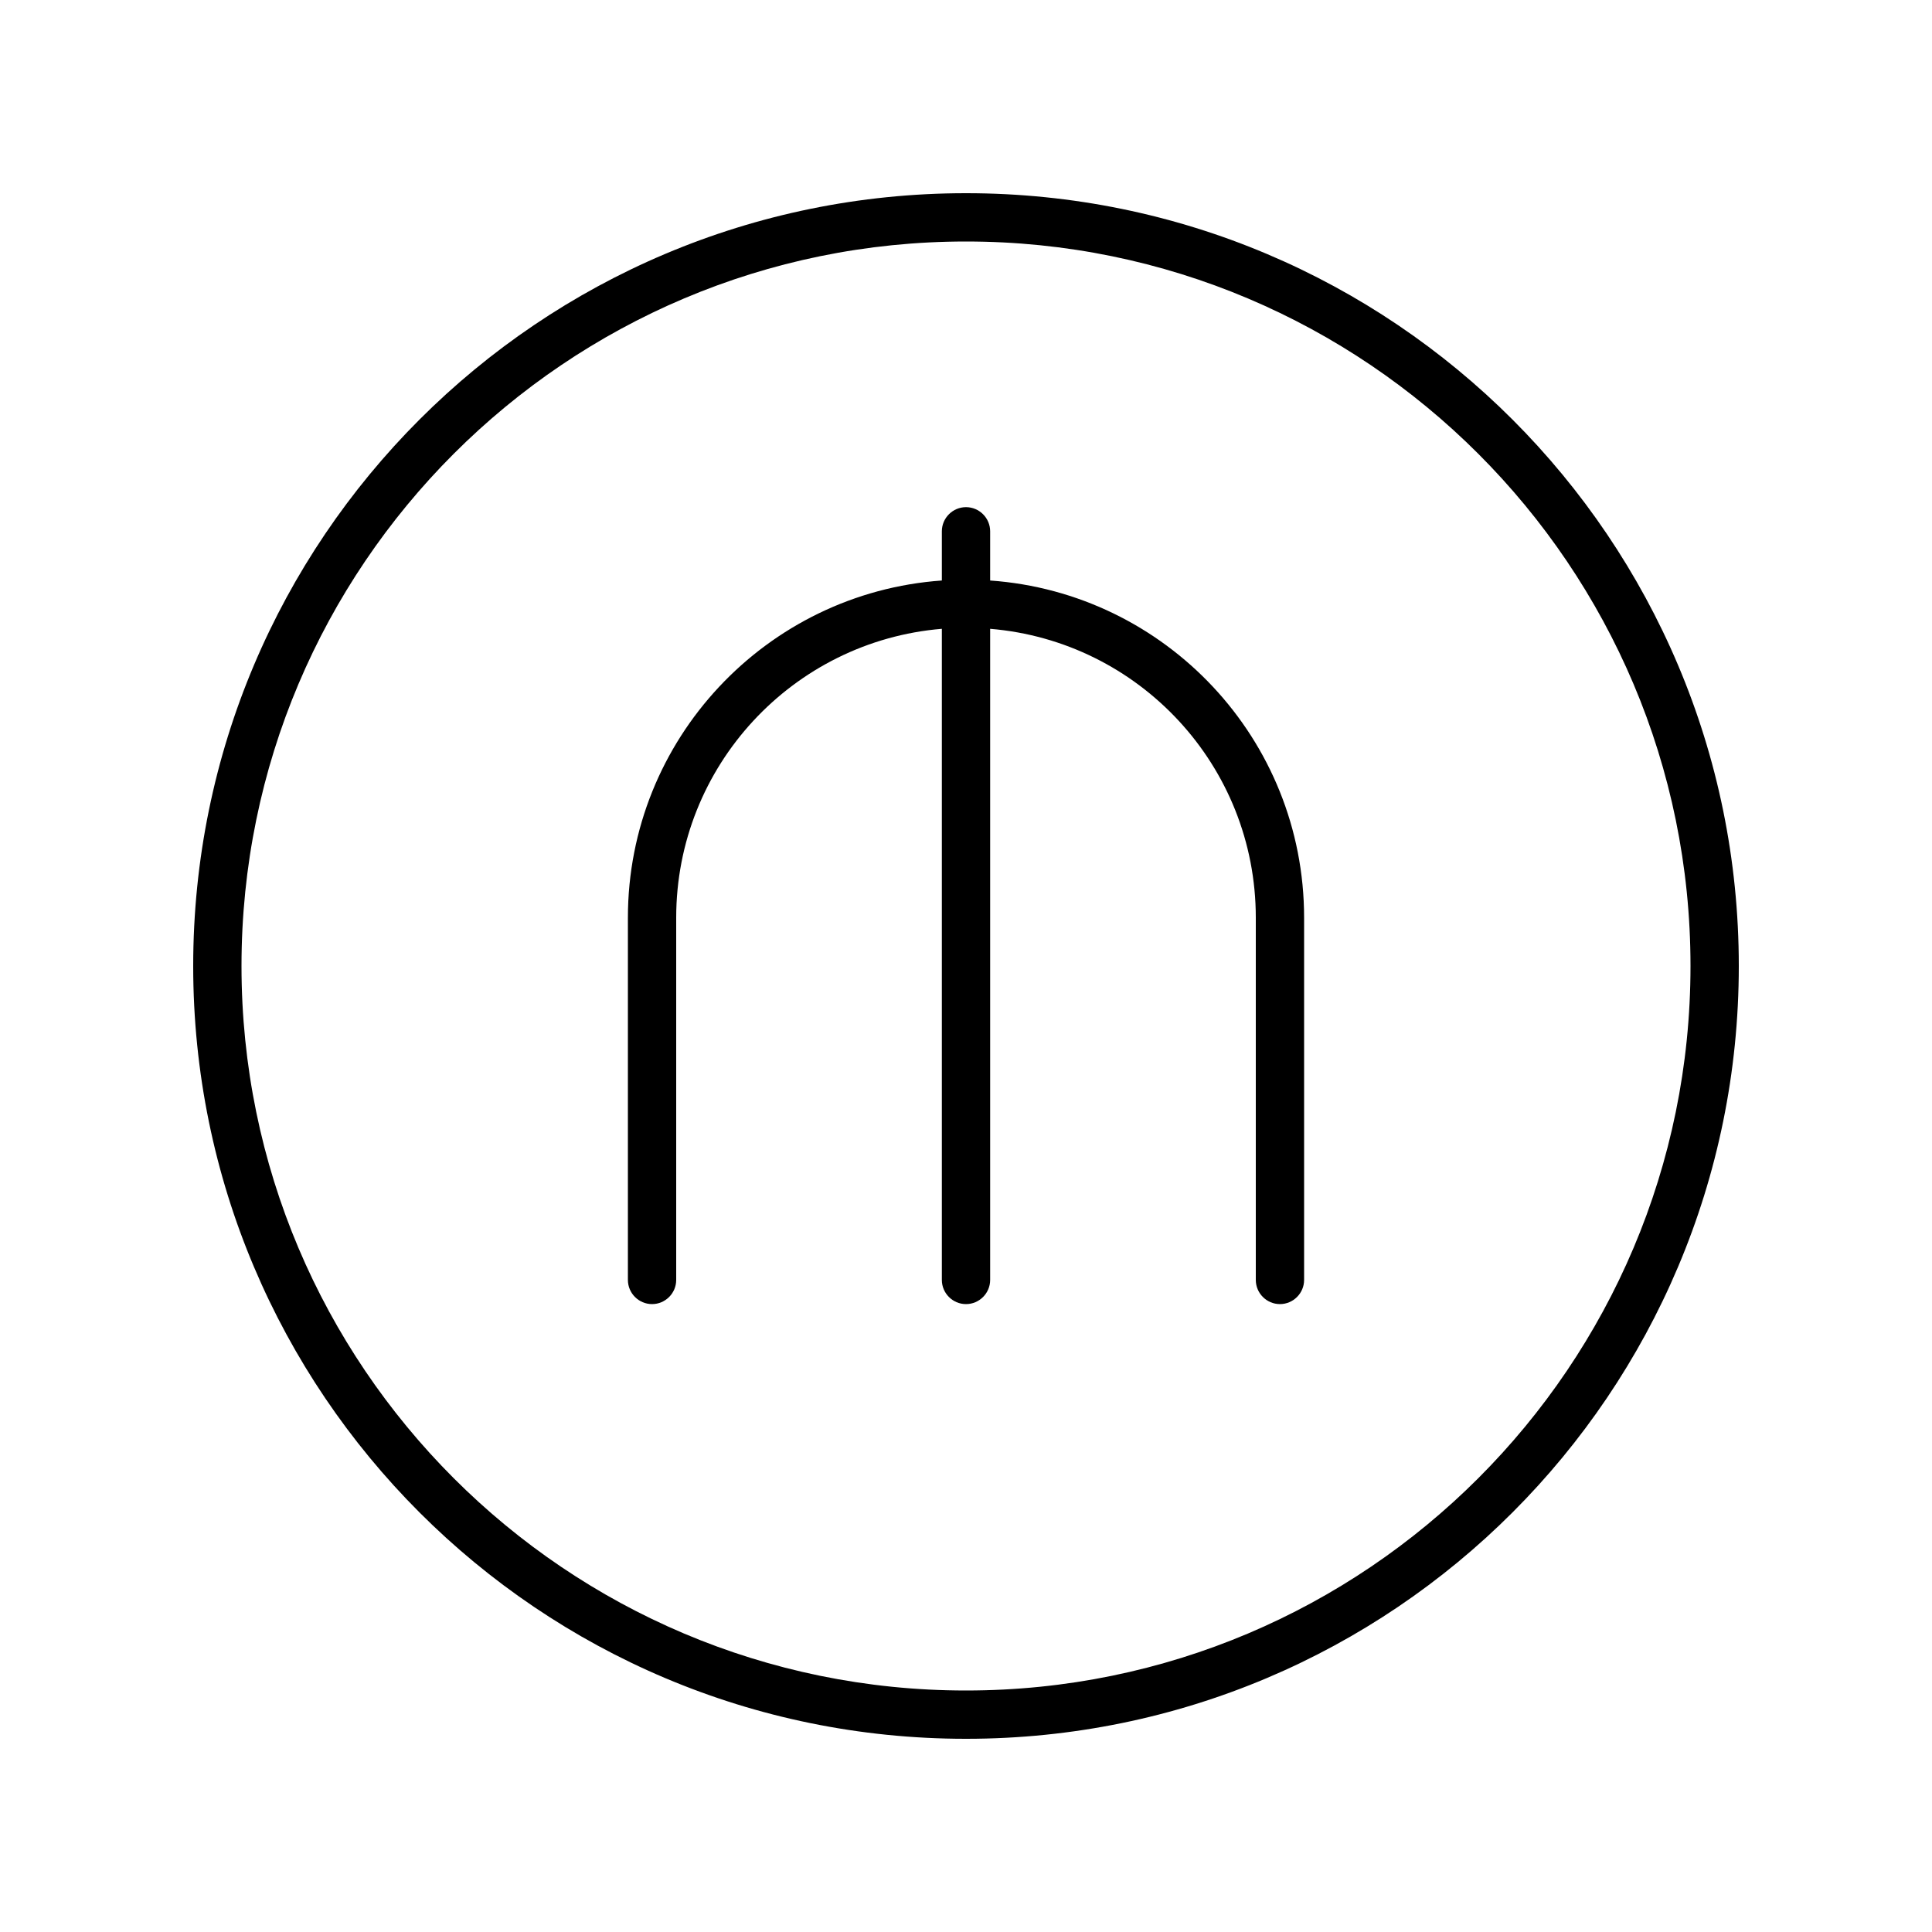 <svg xmlns="http://www.w3.org/2000/svg" viewBox="0 0 640 640"><!--! Font Awesome Pro 7.1.0 by @fontawesome - https://fontawesome.com License - https://fontawesome.com/license (Commercial License) Copyright 2025 Fonticons, Inc. --><path fill="currentColor" d="M320 80C452.5 80 560 187.5 560 320C560 452.5 452.5 560 320 560C187.5 560 80 452.5 80 320C80 187.5 187.5 80 320 80zM320 576C461.4 576 576 461.4 576 320C576 178.6 461.4 64 320 64C178.6 64 64 178.6 64 320C64 461.4 178.6 576 320 576zM312 176L312 192.3C253.9 196.4 208 244.9 208 304L208 424C208 428.4 211.6 432 216 432C220.4 432 224 428.4 224 424L224 304C224 253.7 262.7 212.4 312 208.3L312 424C312 428.4 315.6 432 320 432C324.4 432 328 428.4 328 424L328 208.3C377.3 212.4 416 253.6 416 304L416 424C416 428.4 419.6 432 424 432C428.4 432 432 428.4 432 424L432 304C432 244.8 386.1 196.4 328 192.3L328 176C328 171.6 324.4 168 320 168C315.6 168 312 171.6 312 176z"/></svg>